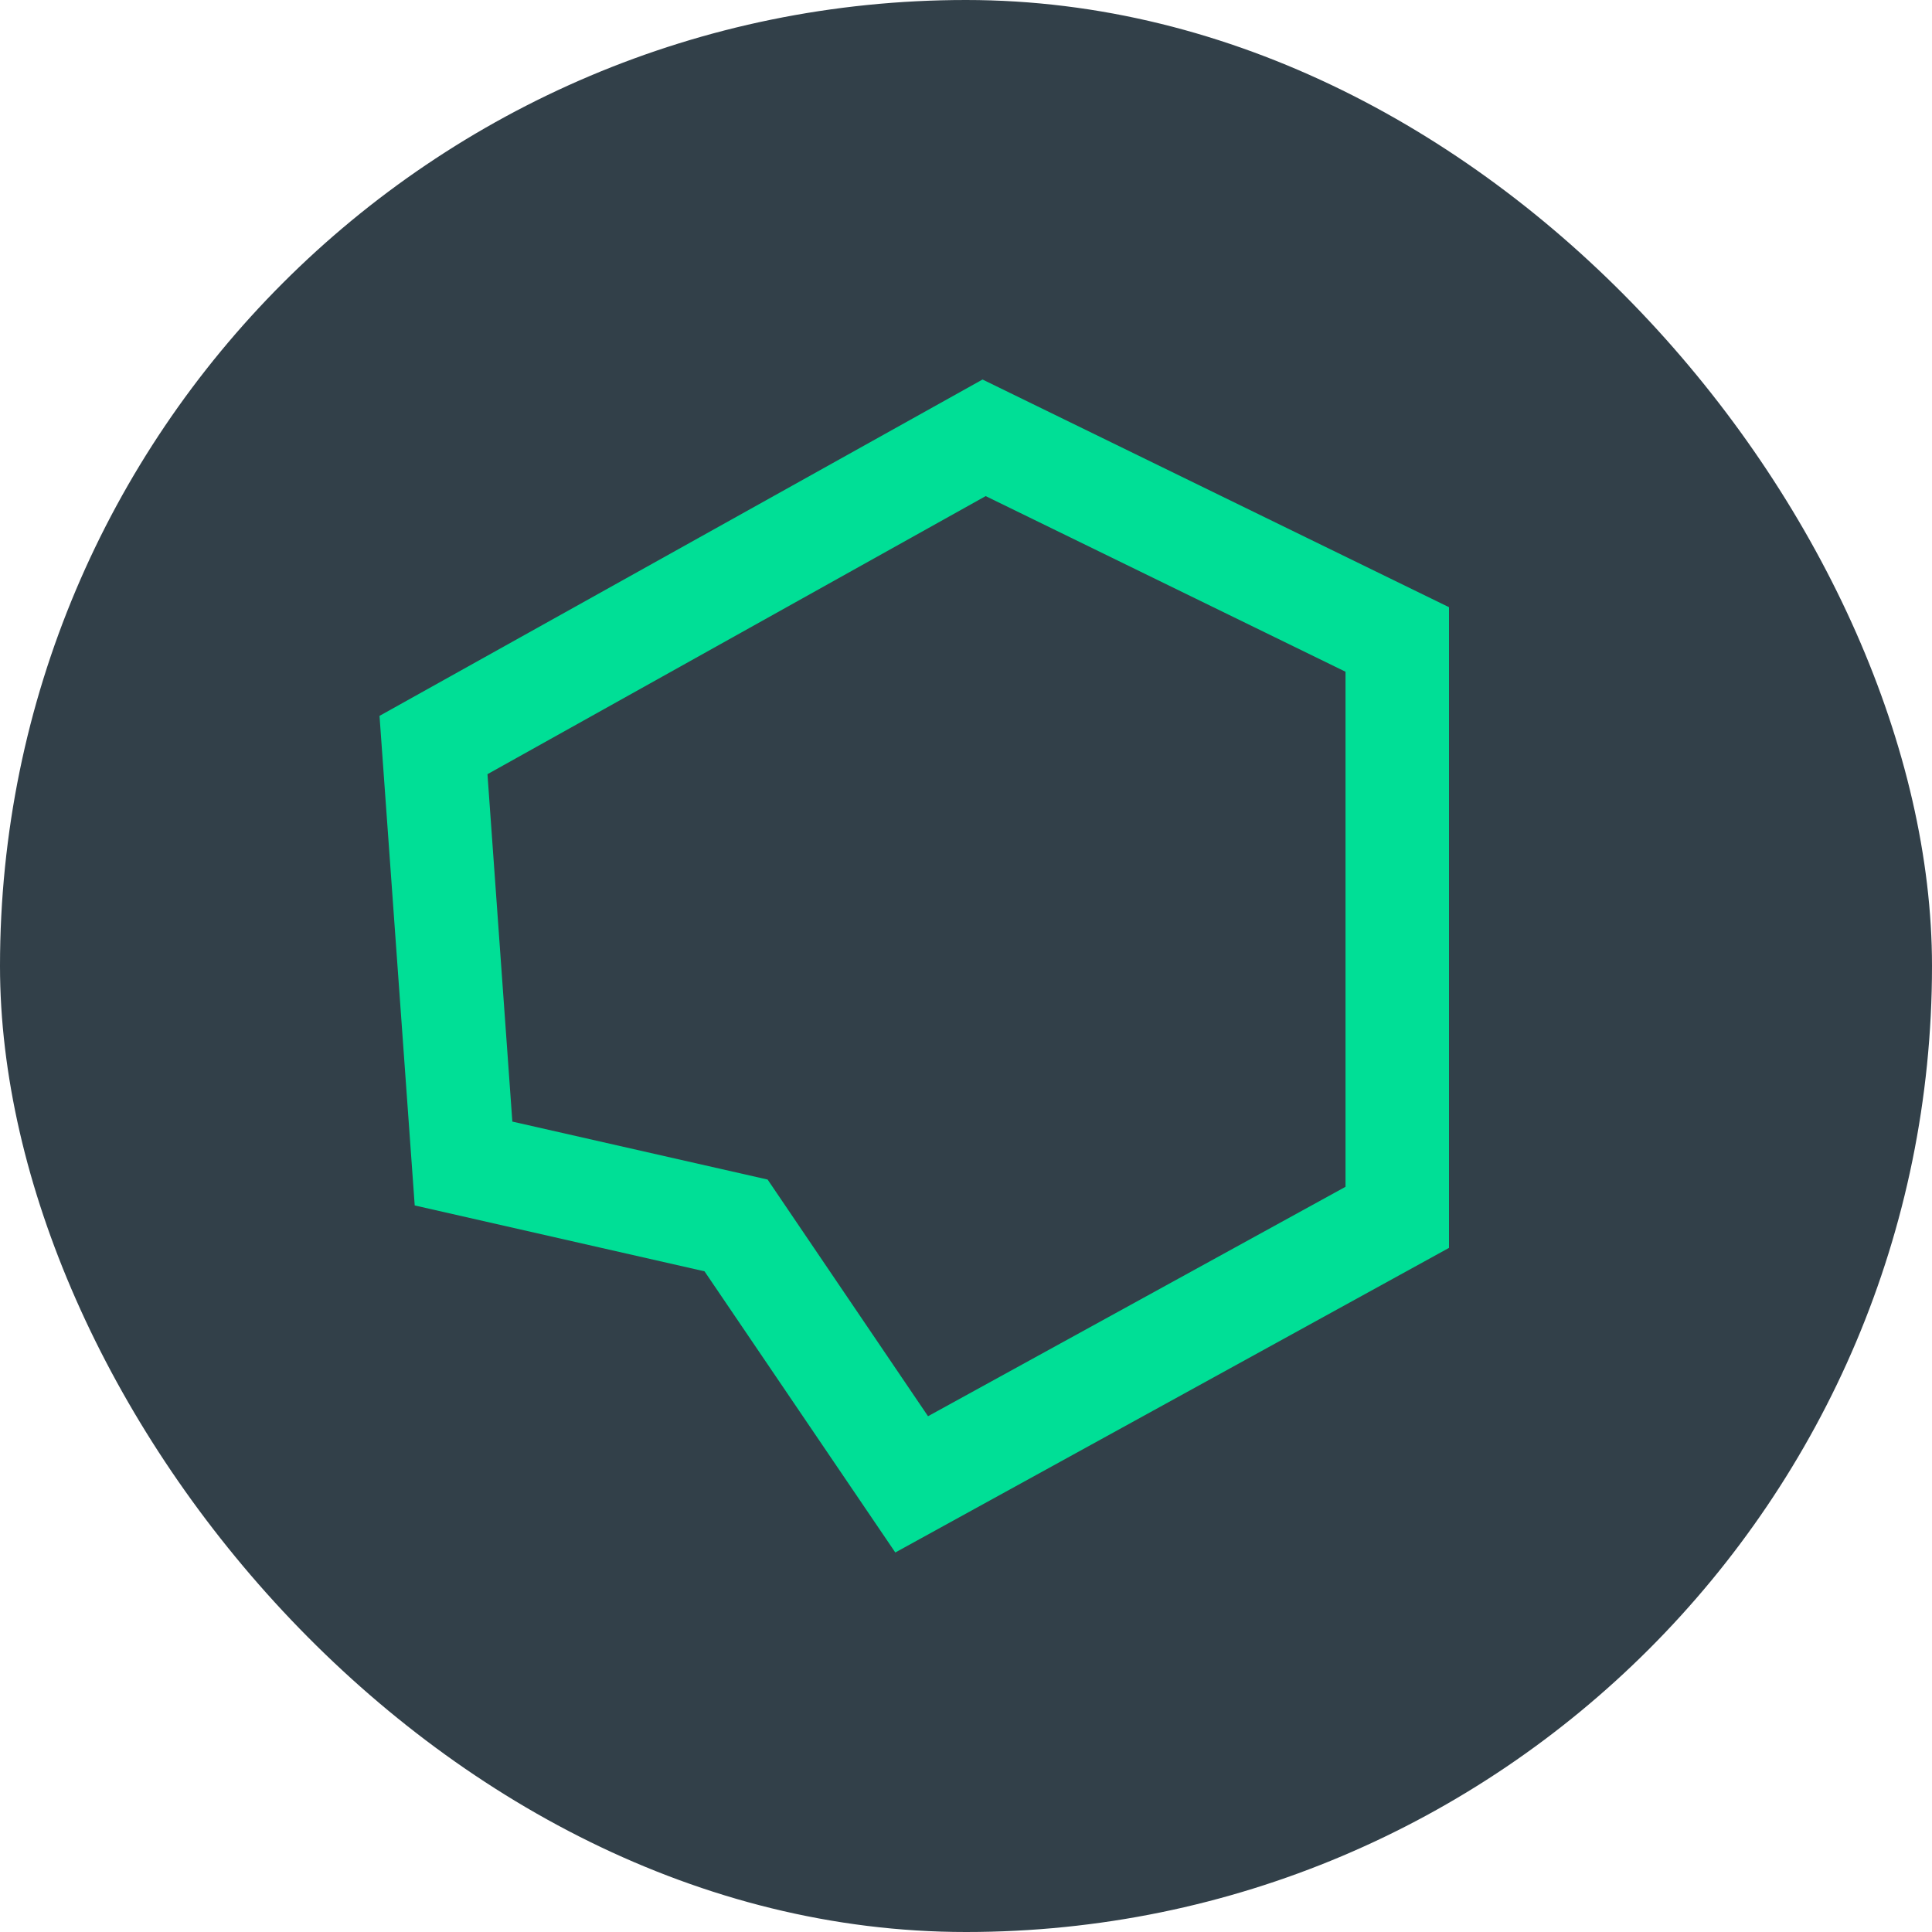 <svg width="32" height="32" viewBox="0 0 32 32" fill="none" xmlns="http://www.w3.org/2000/svg">
<g clip-path="url(#clip0_9432_1683)">
<path d="M0 0H32V32H0V0Z" fill="#324049"/>
<path fill-rule="evenodd" clip-rule="evenodd" d="M11.669 21.057L14.829 25.714L24 20.669V10.057L16.274 6.286L6.286 11.857L6.869 19.966L11.669 21.057ZM8.486 18.577L12.714 19.537L15.371 23.457L22.286 19.657V11.126L16.326 8.217L8.074 12.823L8.486 18.577Z" fill="#00DF96"/>
</g>
<defs>
<clipPath id="clip0_9432_1683">
<rect width="32" height="32" rx="16" fill="white"/>
</clipPath>
</defs>
</svg>

